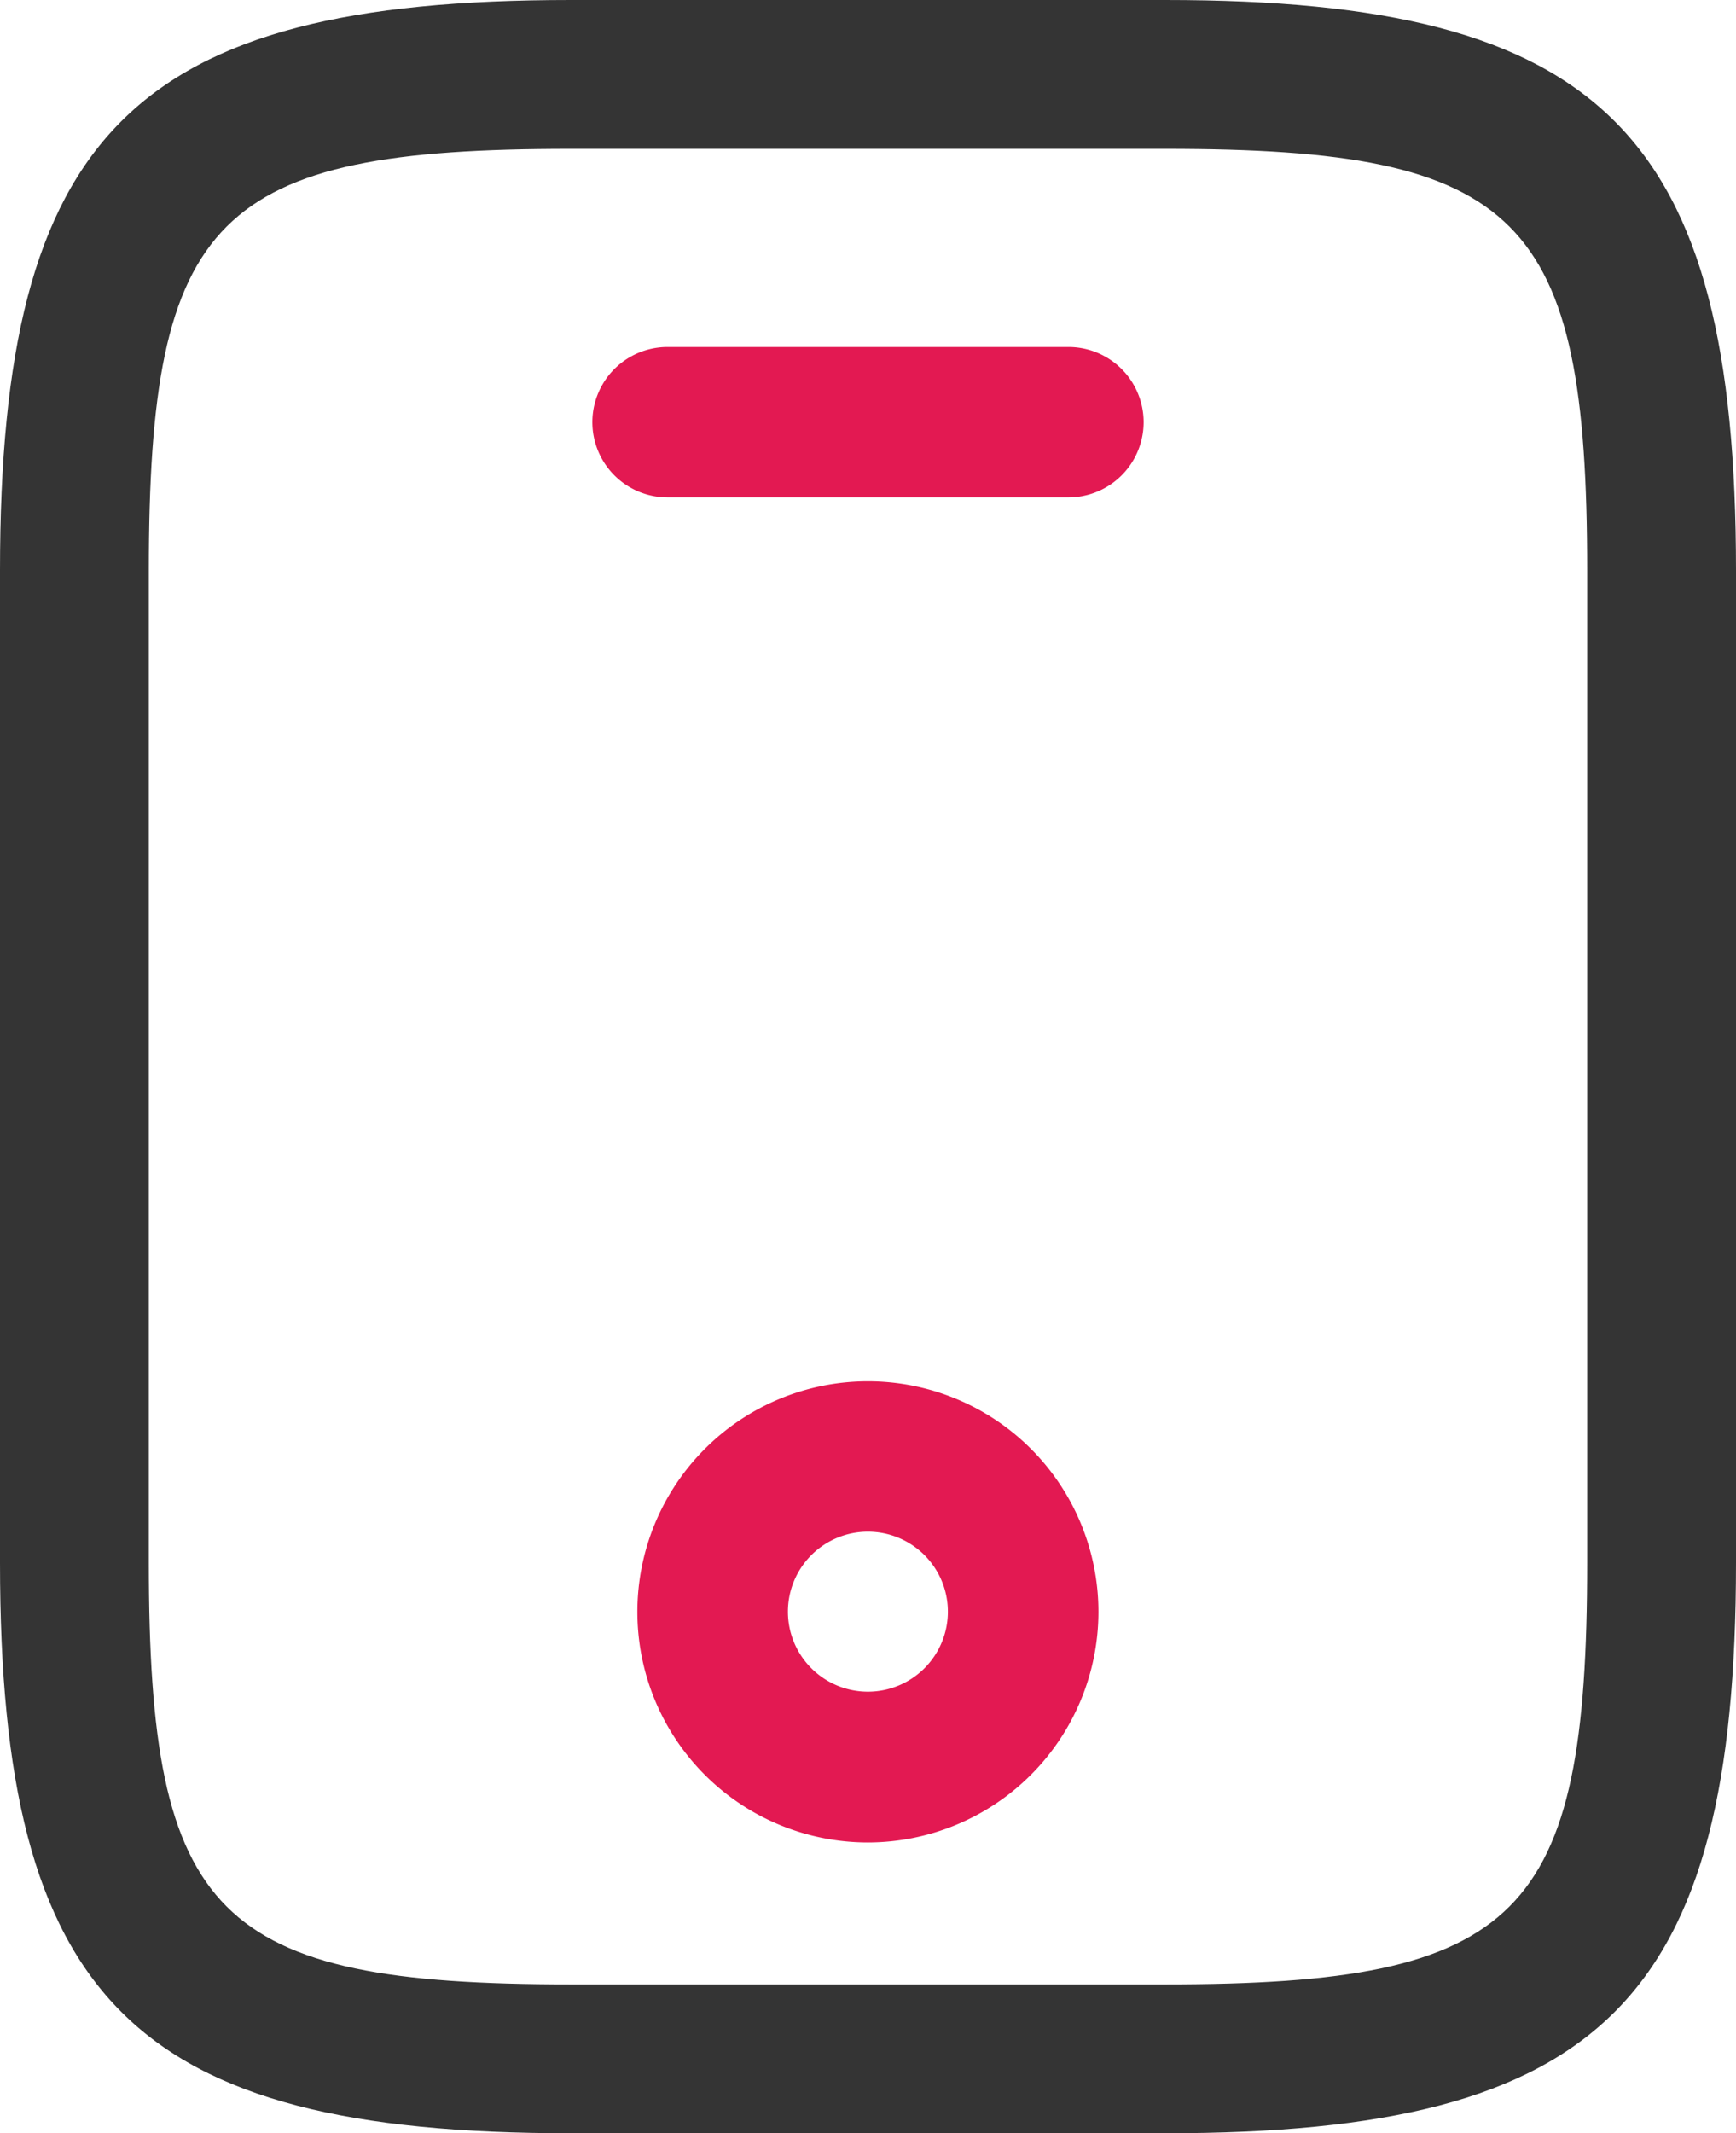 <svg xmlns="http://www.w3.org/2000/svg" width="26.047" height="32" viewBox="0 0 26.047 32">
  <g id="vuesax_twotone_mobile" data-name="vuesax twotone mobile" transform="translate(-5362 -2636.917)">
    <g id="mobile" transform="translate(5362 2636.917)">
      <path id="Trazado_3608" data-name="Trazado 3608" d="M5379.488,2668.917h-8.93c-6.557,0-8.559-2-8.559-8.558v-14.884c0-6.559,2-8.558,8.559-8.558h8.93c6.557,0,8.558,2,8.558,8.558v14.884C5388.046,2666.916,5386.045,2668.917,5379.488,2668.917Zm-8.93-29.767c-5.321,0-6.326,1-6.326,6.325v14.884c0,5.319,1.005,6.325,6.326,6.325h8.93c5.322,0,6.325-1.006,6.325-6.325v-14.884c0-5.321-1-6.325-6.325-6.325Z" transform="translate(-5361.999 -2636.917)" fill="#343434"/>
      <path id="Trazado_3609" data-name="Trazado 3609" d="M5375.143,2642.673h-6.015a1.128,1.128,0,1,1,0-2.256h6.015a1.128,1.128,0,1,1,0,2.256Z" transform="translate(-5359.112 -2635.212)" fill="#e31952" style="mix-blend-mode: normal;isolation: isolate"/>
      <path id="Trazado_3610" data-name="Trazado 3610" d="M5371.909,2657.835a3.459,3.459,0,1,1,3.459-3.459A3.462,3.462,0,0,1,5371.909,2657.835Zm0-4.662a1.2,1.2,0,1,0,1.2,1.2A1.2,1.2,0,0,0,5371.909,2653.173Z" transform="translate(-5358.887 -2630.197)" fill="#e31952" style="mix-blend-mode: normal;isolation: isolate"/>
    </g>
  </g>
</svg>
